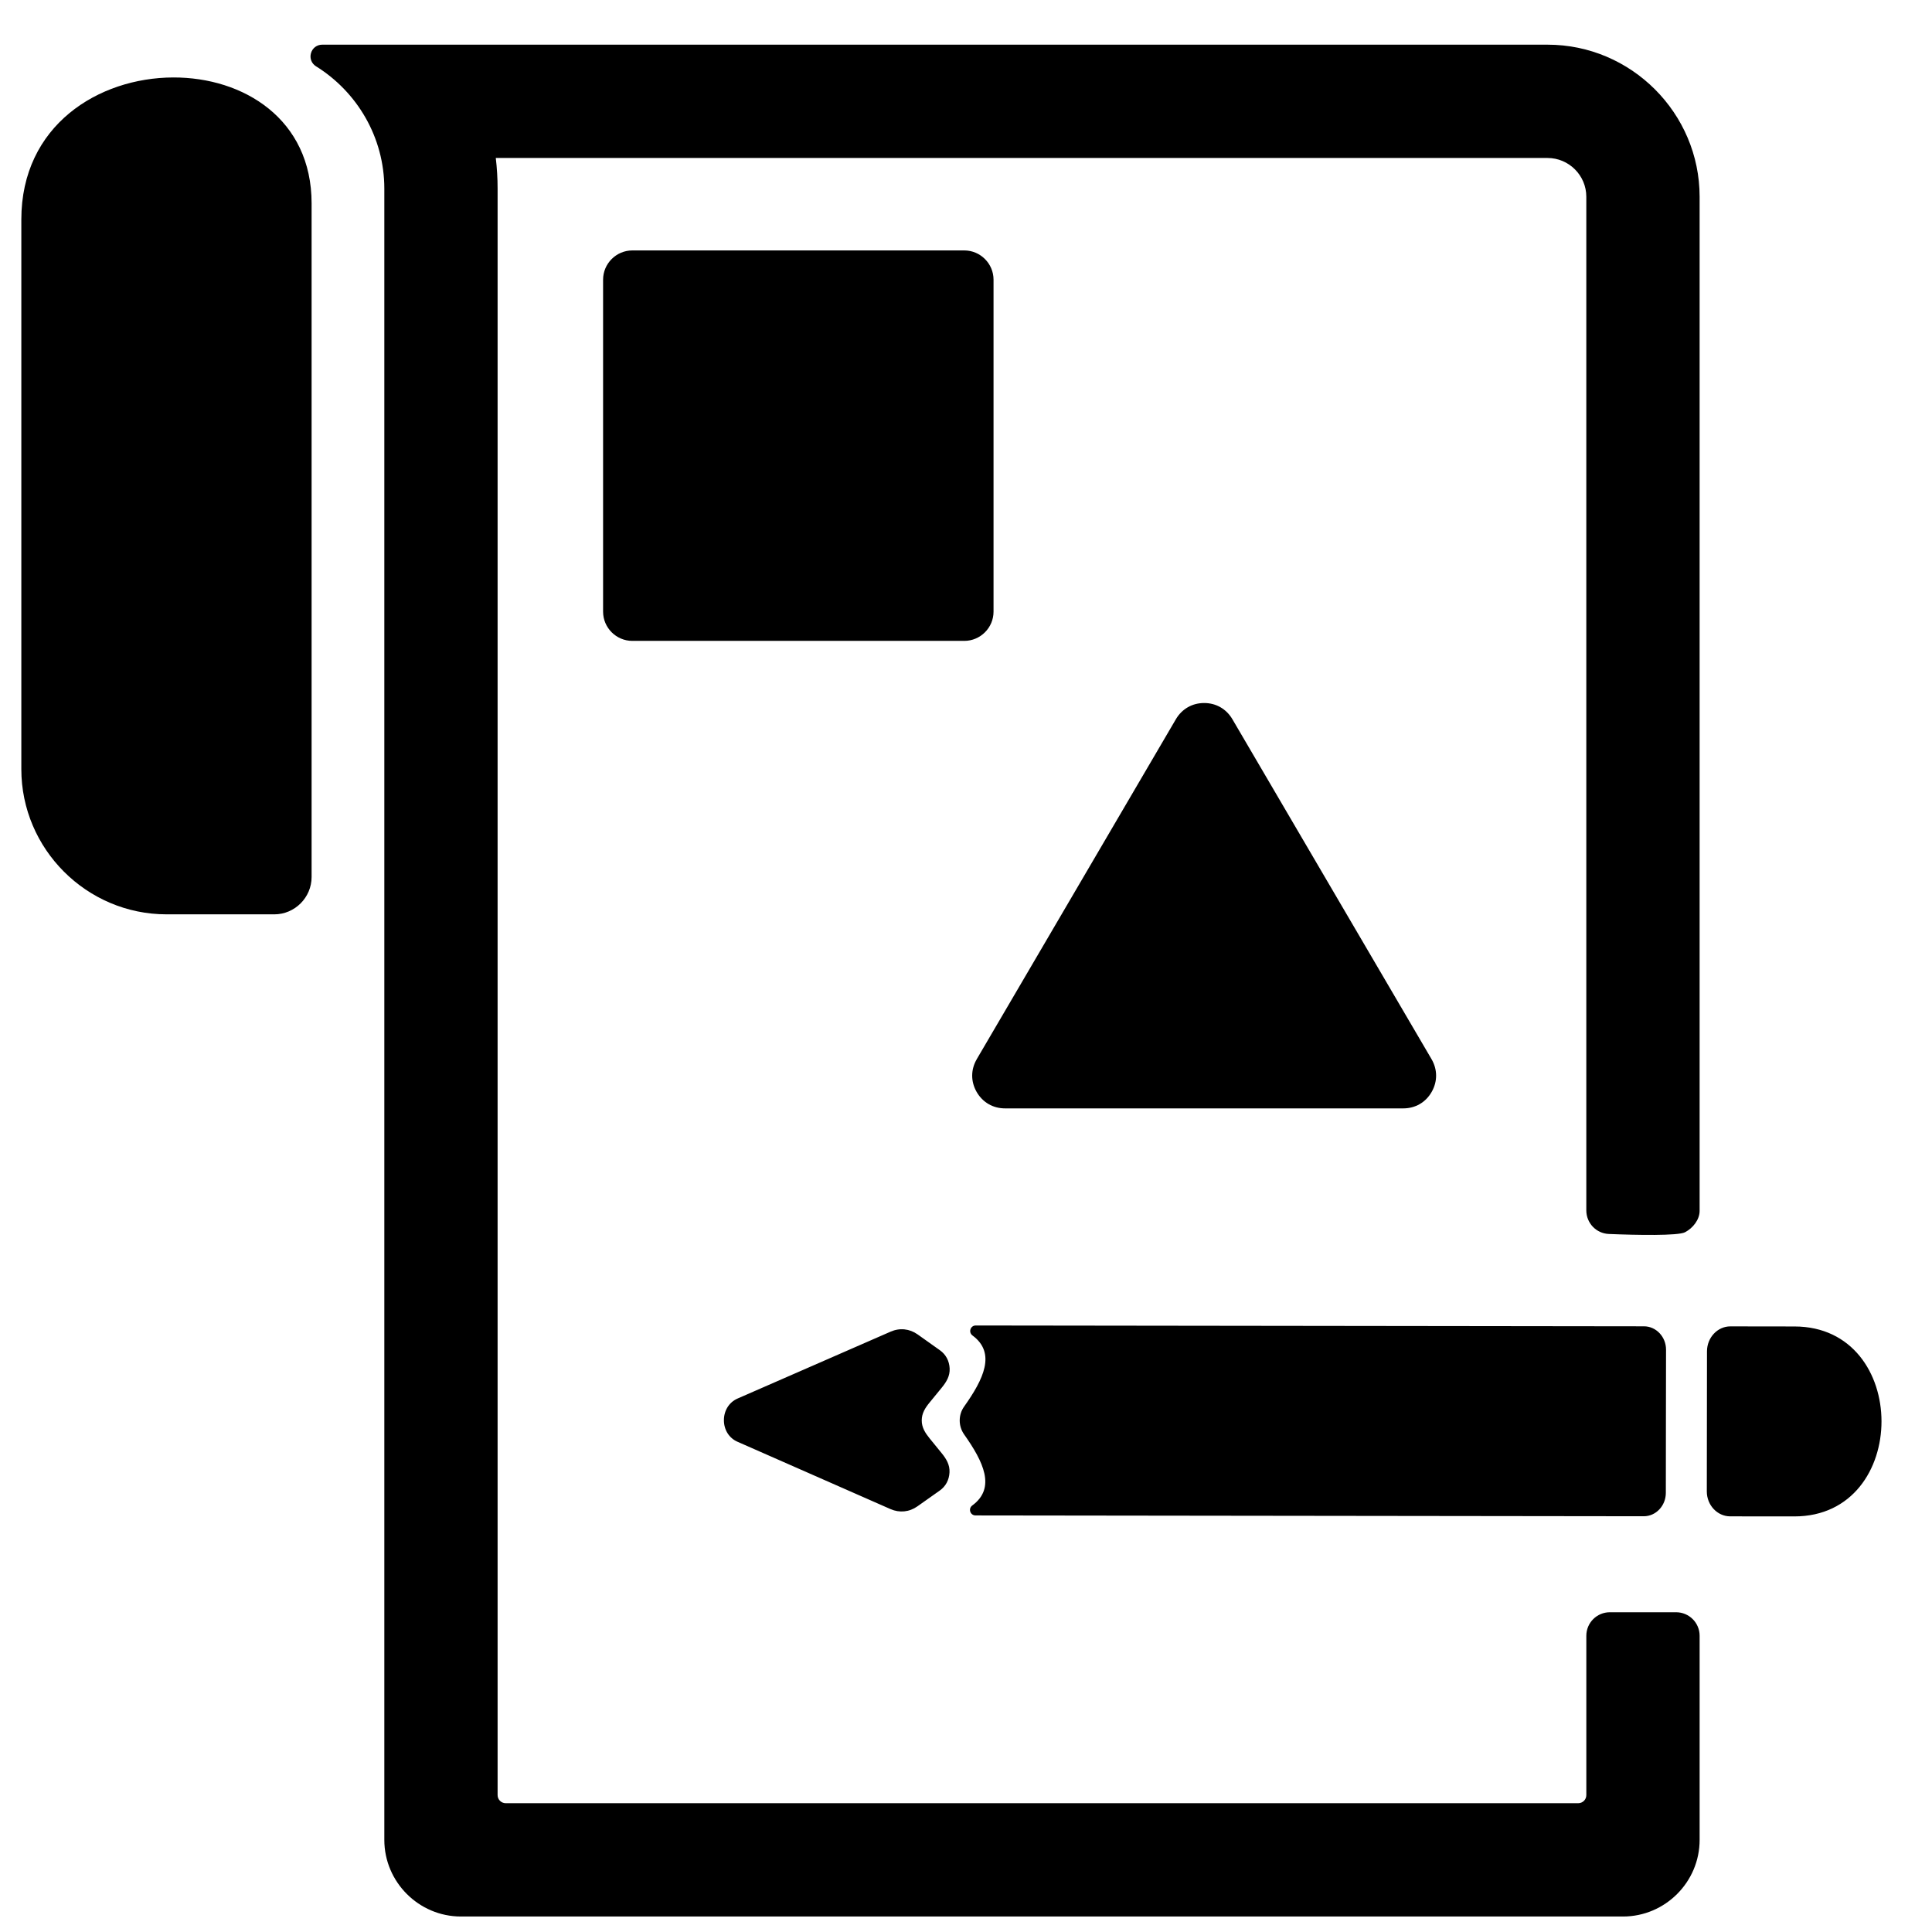 <?xml version="1.0" encoding="UTF-8"?>
<!-- Uploaded to: ICON Repo, www.iconrepo.com, Generator: ICON Repo Mixer Tools -->
<svg width="800px" height="800px" version="1.1" viewBox="144 144 512 512" xmlns="http://www.w3.org/2000/svg">
 <defs>
  <clipPath id="a">
   <path d="m149 155h494v496.9h-494z"/>
  </clipPath>
 </defs>
 <g clip-path="url(#a)">
  <path d="m229.39 155.84h324.73c22.16 0 40.297 18.137 40.297 40.297v268.74c0 2.356-1.773 4.582-3.867 5.68-1.836 0.969-12.82 0.766-20.207 0.457-3.34-0.141-5.953-2.898-5.953-6.246v-268.63c0-5.652-4.621-10.27-10.27-10.27h-278.73c0.316 2.668 0.48 5.379 0.48 8.121v425.74c0 1.18 0.969 2.141 2.156 2.141h284.22c1.188 0 2.148-0.961 2.148-2.141v-42.234c0-3.441 2.789-6.231 6.231-6.231h17.555c3.441 0 6.238 2.789 6.238 6.231v54.102c0 11.16-9.137 20.301-20.309 20.301h-307.95c-11.168 0-20.309-9.137-20.309-20.309v-437.6c0-13.641-7.254-25.672-18.098-32.414-1.195-0.742-1.727-2.133-1.34-3.488 0.379-1.348 1.574-2.246 2.977-2.246zm82.184 54.527h87.973c4.262 0 7.75 3.488 7.75 7.75v87.98c0 4.262-3.488 7.742-7.75 7.742h-87.973c-4.262 0-7.75-3.481-7.75-7.742v-87.98c0-4.262 3.488-7.75 7.75-7.75zm91.289 214.3 52.754-90.059c1.605-2.734 4.324-4.301 7.496-4.301 3.164 0 5.883 1.566 7.488 4.301l52.762 90.059c1.613 2.758 1.629 5.938 0.039 8.711-1.582 2.773-4.332 4.356-7.535 4.356h-105.51c-3.199 0-5.938-1.582-7.535-4.356-1.59-2.773-1.574-5.953 0.047-8.711zm193.46 114.57 0.047-37.133c0.008-3.629 2.789-6.606 6.191-6.598l17.02 0.023c15.34 0.023 23.02 12.555 23.035 25.121 0.008 12.602-7.695 25.23-23.105 25.215l-17.004-0.016c-3.402-0.008-6.191-2.977-6.184-6.613zm-209.2 3.961 5.914-4.18c1.582-1.117 2.488-2.797 2.59-4.812 0.109-2.016-0.844-3.59-2.07-5.094l-3.207-3.938c-1.148-1.426-2.086-2.859-2.078-4.758 0-1.898 0.93-3.332 2.094-4.75l3.215-3.93c1.227-1.504 2.188-3.07 2.086-5.086-0.102-2.016-1.008-3.703-2.582-4.82l-5.898-4.191c-2.156-1.527-4.742-1.797-7.16-0.738l-40.582 17.734c-2.215 0.977-3.598 3.164-3.598 5.719-0.008 2.559 1.363 4.75 3.582 5.719l40.547 17.844c2.41 1.062 5 0.797 7.152-0.723zm198.34-3.559 0.023-18.98 0.031-18.98c0-3.41-2.629-6.191-5.852-6.191l-177.09-0.219c-0.645 0-1.188 0.395-1.387 1.008-0.203 0.613 0.008 1.246 0.527 1.637 6.34 4.668 2.891 11.641-2.195 18.82-0.797 1.109-1.188 2.402-1.188 3.703 0 1.293 0.387 2.59 1.172 3.703 5.078 7.191 8.512 14.168 2.156 18.828-0.52 0.379-0.73 1.023-0.527 1.637 0.203 0.605 0.742 1 1.387 1l177.09 0.219c3.215 0.008 5.844-2.773 5.852-6.176zm-368.78-153.33h-28.562c-21.152 0-38.469-17.309-38.469-38.469v-145.66c0-24.949 20.438-37.586 40.234-37.652 18.633-0.055 36.691 11 36.691 33.367v178.52c0 5.441-4.457 9.898-9.898 9.898z" fill-rule="evenodd"/>
 </g>
</svg>